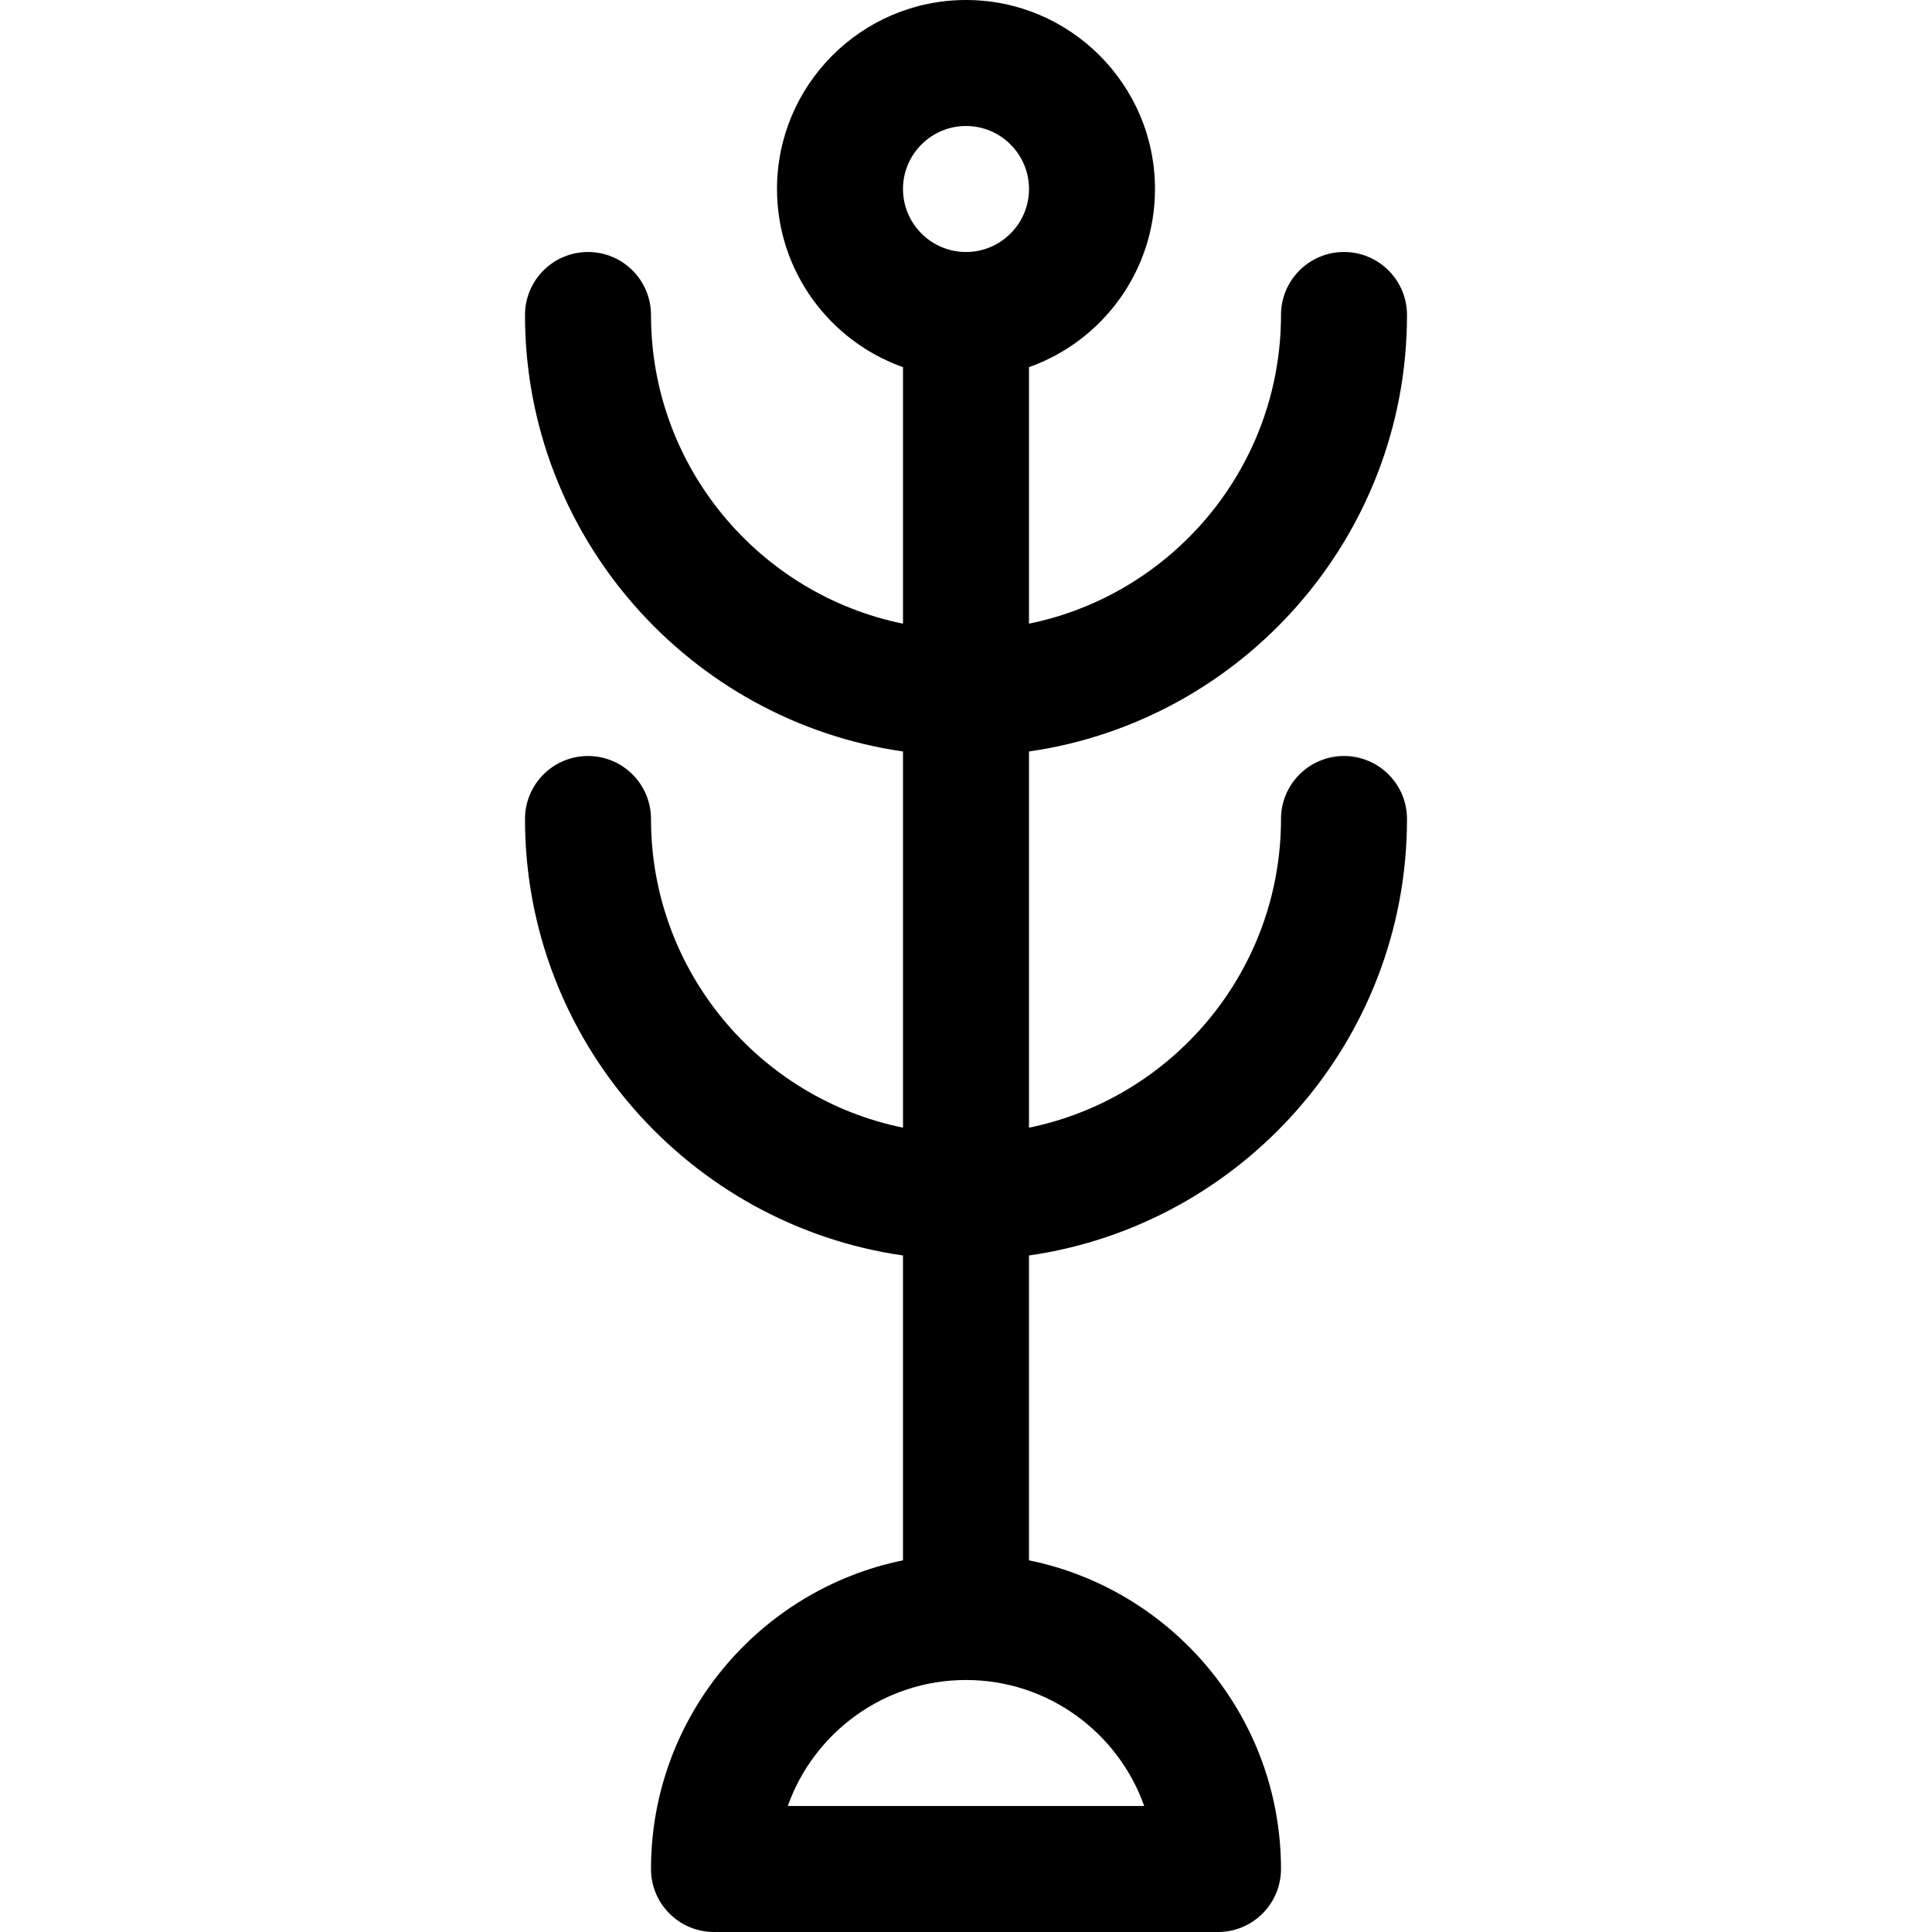 <?xml version="1.0" encoding="iso-8859-1"?>
<!-- Generator: Adobe Illustrator 19.0.0, SVG Export Plug-In . SVG Version: 6.00 Build 0)  -->
<svg version="1.1" id="Layer_1" xmlns="http://www.w3.org/2000/svg" xmlns:xlink="http://www.w3.org/1999/xlink" x="0px" y="0px"
	 viewBox="0 0 512 512" style="enable-background:new 0 0 512 512;" xml:space="preserve">
<g>
	<g>
		<path d="M372.87,217.044c0-9.22-7.475-16.696-16.696-16.696c-9.22,0-16.696,7.475-16.696,16.696
			c0,40.313-28.725,74.042-66.783,81.799V199.15c56.56-8.126,100.174-56.899,100.174-115.672c0-9.22-7.475-16.696-16.696-16.696
			c-9.22,0-16.696,7.475-16.696,16.696c0,40.313-28.725,74.042-66.783,81.799V97.302c19.433-6.892,33.391-25.45,33.391-47.215
			C306.087,22.469,283.618,0,256,0c-27.618,0-50.087,22.469-50.087,50.087c0,21.766,13.959,40.323,33.391,47.215v67.975
			c-38.057-7.756-66.783-41.485-66.783-81.799c0-9.22-7.475-16.696-16.696-16.696s-16.696,7.475-16.696,16.696
			c0,58.773,43.613,107.546,100.174,115.672v99.692c-38.057-7.756-66.783-41.485-66.783-81.799c0-9.22-7.475-16.696-16.696-16.696
			s-16.696,7.475-16.696,16.696c0,58.773,43.613,107.546,100.174,115.672v80.79c-38.057,7.756-66.783,41.485-66.783,81.799
			c0,9.22,7.475,16.696,16.696,16.696h133.565c9.22,0,16.696-7.475,16.696-16.696c0-40.313-28.725-74.042-66.783-81.799v-80.79
			C329.256,324.589,372.87,275.817,372.87,217.044z M303.226,478.609h-94.453c6.891-19.435,25.46-33.391,47.226-33.391
			S296.336,459.174,303.226,478.609z M256,66.783c-9.206,0-16.696-7.49-16.696-16.696s7.49-16.696,16.696-16.696
			c9.206,0,16.696,7.49,16.696,16.696S265.206,66.783,256,66.783z"/>
	</g>
</g>
<g>
</g>
<g>
</g>
<g>
</g>
<g>
</g>
<g>
</g>
<g>
</g>
<g>
</g>
<g>
</g>
<g>
</g>
<g>
</g>
<g>
</g>
<g>
</g>
<g>
</g>
<g>
</g>
<g>
</g>
</svg>
